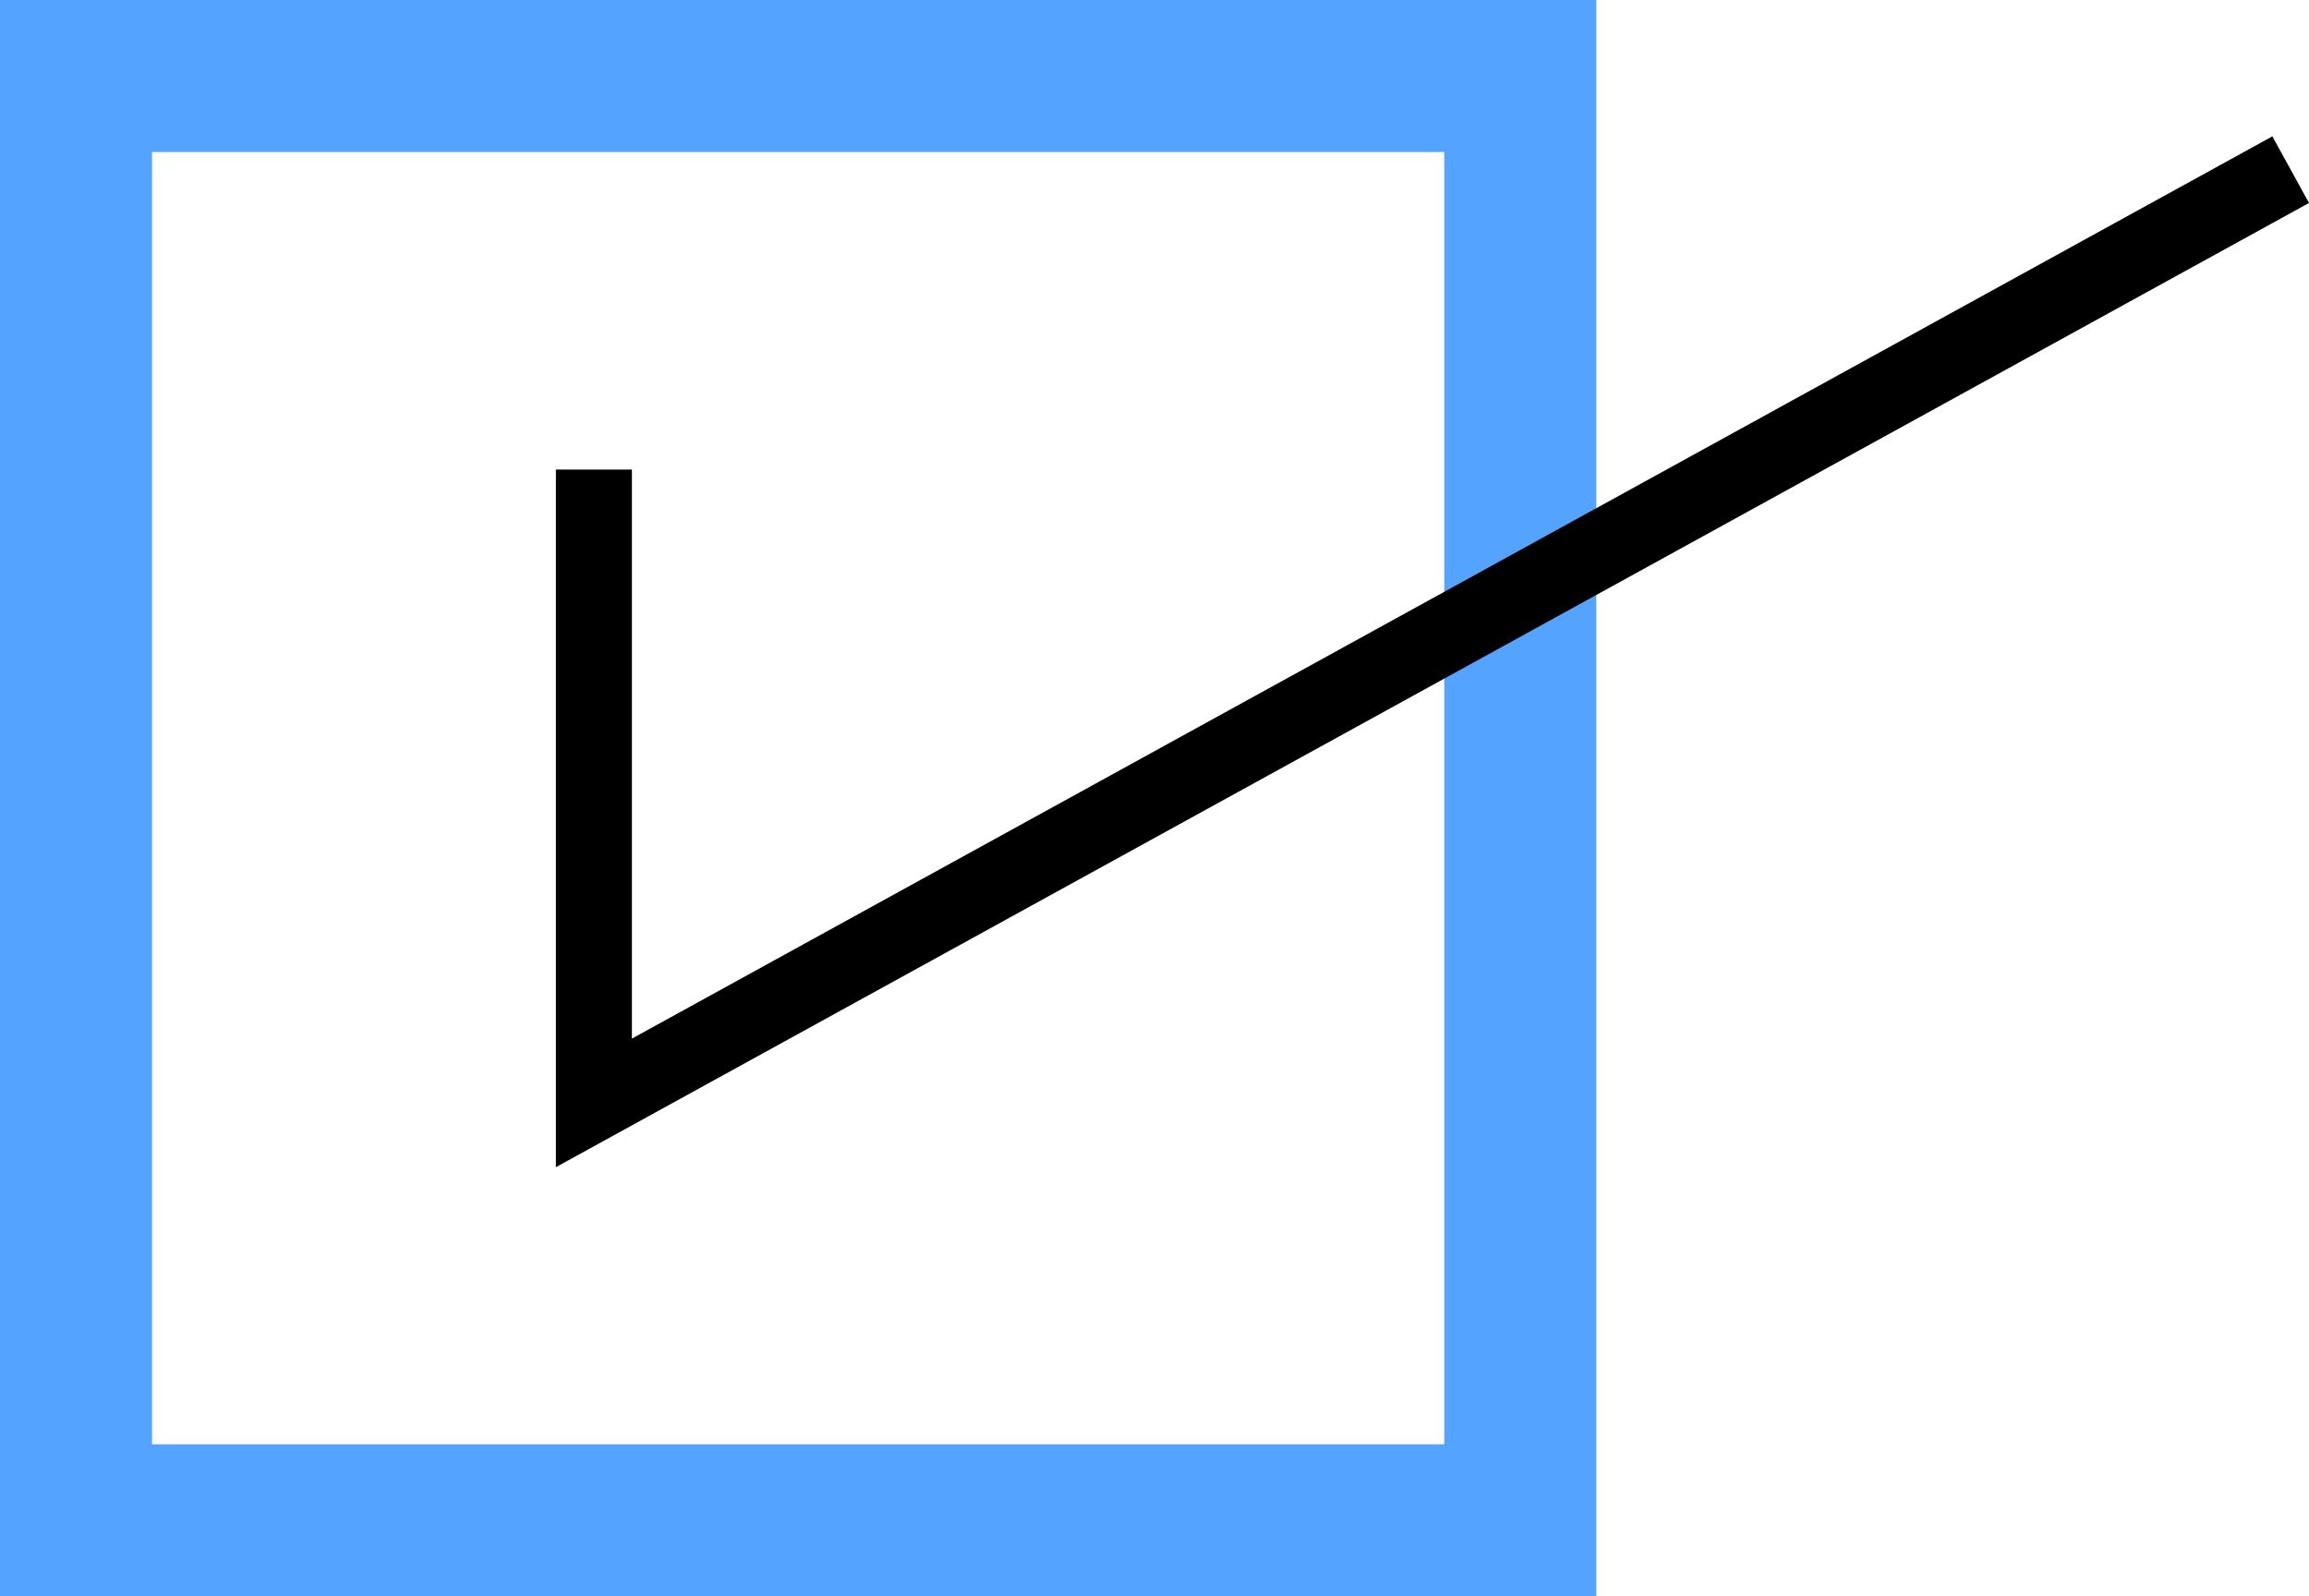 <svg xmlns="http://www.w3.org/2000/svg" width="30.376" height="21" viewBox="0 0 30.376 21">
  <g id="Group_113520" data-name="Group 113520" transform="translate(-857 -1107)">
    <g id="Rectangle_38879" data-name="Rectangle 38879" transform="translate(857 1107)" fill="none" stroke="#53a3ff" stroke-width="2">
      <rect width="21" height="21" stroke="none"/>
      <rect x="1" y="1" width="19" height="19" fill="none"/>
    </g>
    <path id="Path_4426" data-name="Path 4426" d="M22.322,0,0,12.277V3.945" transform="translate(864.813 1109.232)" fill="none" stroke="#000" stroke-width="1"/>
  </g>
</svg>
